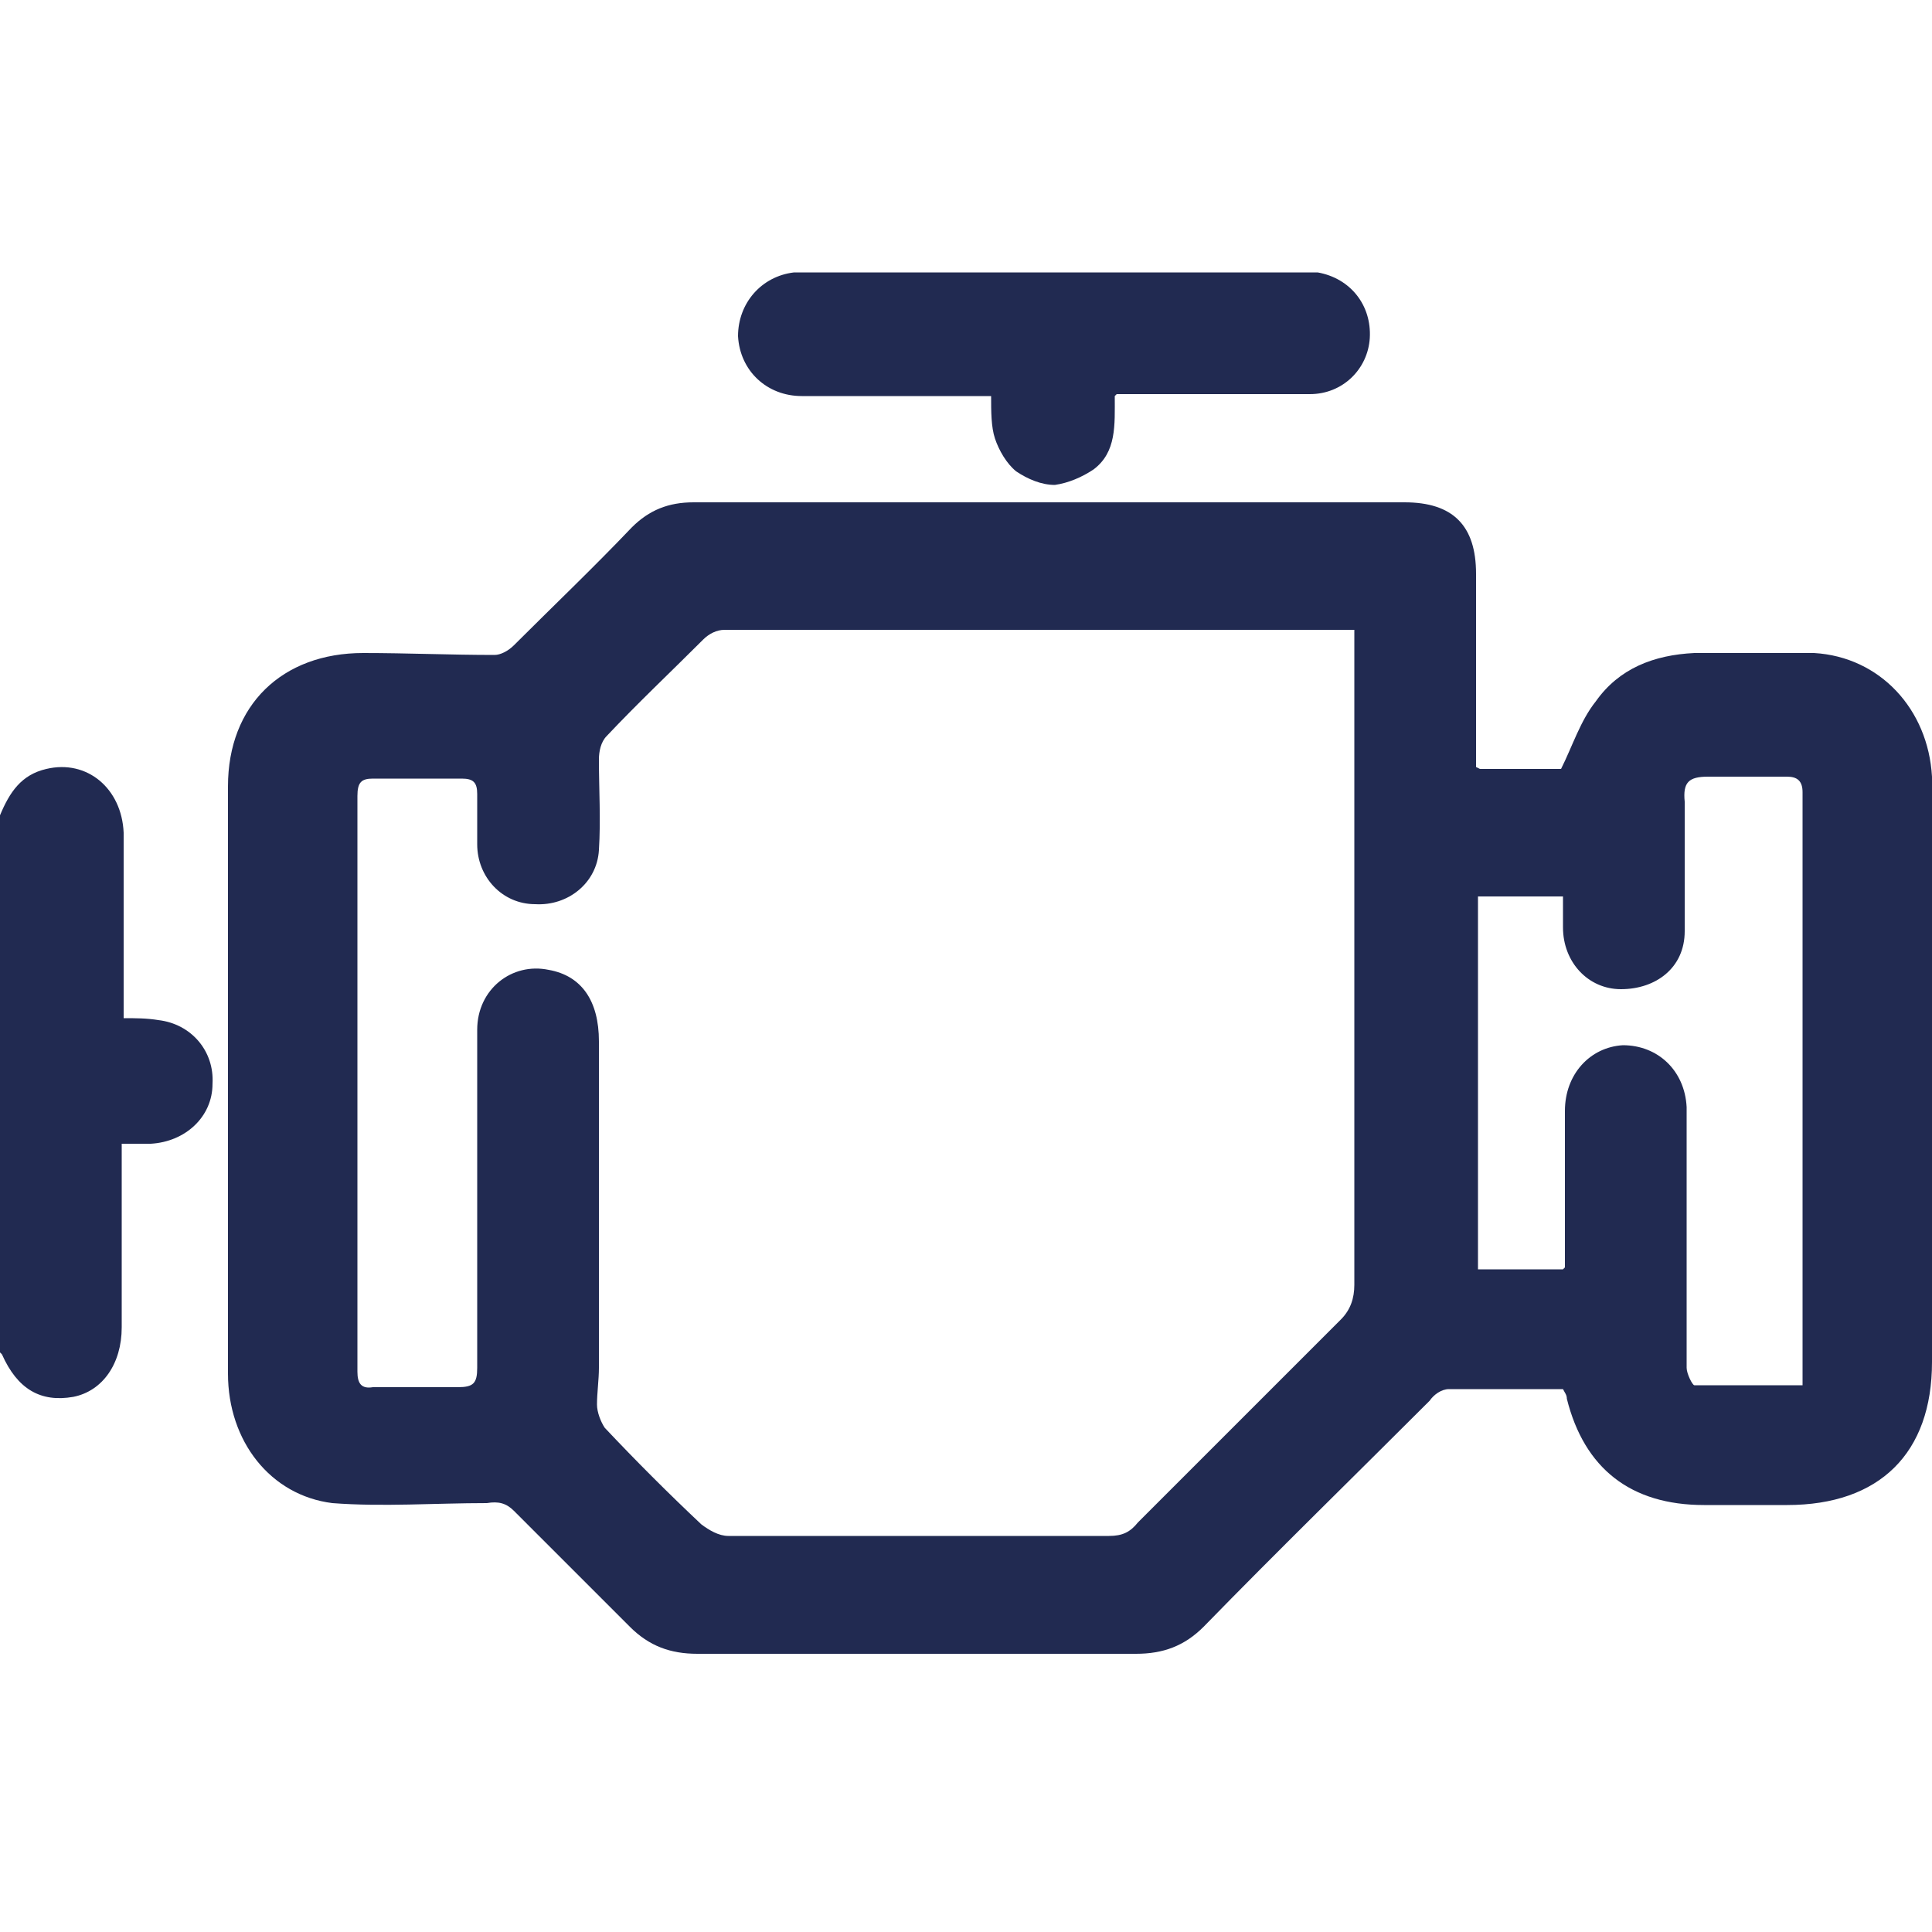 <?xml version="1.0" encoding="UTF-8"?>
<svg xmlns="http://www.w3.org/2000/svg" version="1.1" viewBox="0 0 100 100">
  <defs>
    <style>
      .cls-1 {
        fill: #212a51;
      }
    </style>
  </defs>
  <!-- Generator: Adobe Illustrator 28.7.1, SVG Export Plug-In . SVG Version: 1.2.0 Build 142)  -->
  <g>
    <g id="Calque_1">
      <g>
        <path class="cls-1" d="M0,42.2c.5-1.2,1.1-2.1,2.4-2.4,2.1-.5,3.9,1,4,3.3,0,2.8,0,5.7,0,8.5,0,.4,0,.7,0,1.1.6,0,1.2,0,1.8.1,1.7.2,2.9,1.6,2.8,3.3,0,1.7-1.4,3-3.2,3.1-.4,0-.9,0-1.5,0,0,.7,0,1.4,0,2,0,2.5,0,5,0,7.5,0,1.9-1,3.3-2.5,3.6-1.7.3-2.9-.4-3.7-2.2,0,0,0,0-.1-.1C0,60.7,0,51.4,0,42.2Z"/>
        <path class="cls-1" d="M76.6,39.8h4.2c.6-1.2,1-2.5,1.8-3.5,1.2-1.7,3-2.4,5.1-2.5,2.1,0,4.2,0,6.2,0,3.4.2,5.9,2.9,6.1,6.4,0,.7,0,1.4,0,2,0,9.4,0,18.9,0,28.3,0,4.7-2.7,7.4-7.5,7.4-1.4,0-2.9,0-4.3,0-3.8,0-6.2-1.9-7.1-5.5,0-.2-.1-.3-.2-.5-2,0-3.9,0-5.9,0-.4,0-.8.3-1,.6-3.9,3.9-7.9,7.8-11.7,11.7-1,1-2.1,1.4-3.5,1.4-7.6,0-15.1,0-22.7,0-1.4,0-2.5-.4-3.5-1.4-2-2-4-4-6-6-.4-.4-.8-.5-1.4-.4-2.7,0-5.4.2-8,0-3.2-.4-5.4-3.2-5.4-6.7,0-10.1,0-20.2,0-30.4,0-4.2,2.8-6.9,7-6.9,2.3,0,4.5.1,6.8.1.3,0,.7-.2,1-.5,2-2,4.1-4,6.1-6.1.9-.9,1.9-1.3,3.2-1.3,12.3,0,24.5,0,36.8,0,2.5,0,3.7,1.2,3.7,3.7,0,3,0,5.9,0,8.9v1.1ZM70.2,32.6c-.3,0-.4,0-.5,0-10.7,0-21.5,0-32.2,0-.4,0-.8.2-1.1.5-1.7,1.7-3.4,3.3-5,5-.3.3-.4.8-.4,1.2,0,1.6.1,3.1,0,4.7-.1,1.7-1.6,2.9-3.3,2.8-1.7,0-3-1.4-3-3.1,0-.9,0-1.8,0-2.6,0-.6-.2-.8-.8-.8-1.5,0-3.1,0-4.6,0-.6,0-.8.2-.8.9,0,9.9,0,19.9,0,29.8,0,.6.2.9.8.8,1.5,0,2.9,0,4.4,0,.8,0,1-.2,1-1,0-3.4,0-6.8,0-10.3,0-2.4,0-4.8,0-7.2,0-2.1,1.8-3.5,3.7-3.1,1.7.3,2.6,1.6,2.6,3.7,0,5.6,0,11.3,0,16.9,0,.6-.1,1.3-.1,1.9,0,.4.2.9.4,1.2,1.6,1.7,3.3,3.4,5,5,.4.3.9.6,1.4.6,6.6,0,13.1,0,19.7,0,.7,0,1.1-.2,1.5-.7,3.5-3.5,7-7,10.5-10.5.5-.5.7-1.1.7-1.8,0-10.9,0-21.9,0-32.8v-1.1ZM81,65.6c0-.4,0-.8,0-1.1,0-2.3,0-4.7,0-7,0-1.9,1.3-3.3,3-3.4,1.8,0,3.2,1.3,3.3,3.2,0,.5,0,1,0,1.6,0,4,0,7.9,0,11.9,0,.3.3.9.4.9,1.9,0,3.7,0,5.6,0,0-.2,0-.3,0-.4,0-10.1,0-20.2,0-30.3,0-.6-.3-.8-.8-.8-1.4,0-2.7,0-4.1,0-1,0-1.3.3-1.2,1.3,0,2.2,0,4.5,0,6.7,0,1.9-1.5,3-3.3,3-1.7,0-3-1.4-3-3.2,0-.5,0-1.1,0-1.6h-4.4v19.3h4.4Z"/>
        <path class="cls-1" d="M57.7,20.5c0,1.5.1,2.9-1.1,3.8-.6.4-1.3.7-2,.8-.7,0-1.4-.3-2-.7-.5-.4-.9-1.1-1.1-1.7-.2-.6-.2-1.4-.2-2.2-1.9,0-3.7,0-5.6,0-1.4,0-2.8,0-4.2,0-1.8,0-3.2-1.3-3.3-3.1,0-1.7,1.2-3.1,2.9-3.3.4,0,.8,0,1.2,0,8.2,0,16.3,0,24.5,0,.5,0,.9,0,1.4,0,1.7.3,2.8,1.7,2.7,3.4-.1,1.6-1.4,2.9-3.1,2.9-3,0-5.9,0-8.9,0-.3,0-.7,0-1.1,0Z"/>
      </g>
    </g>
  </g>
</svg>
